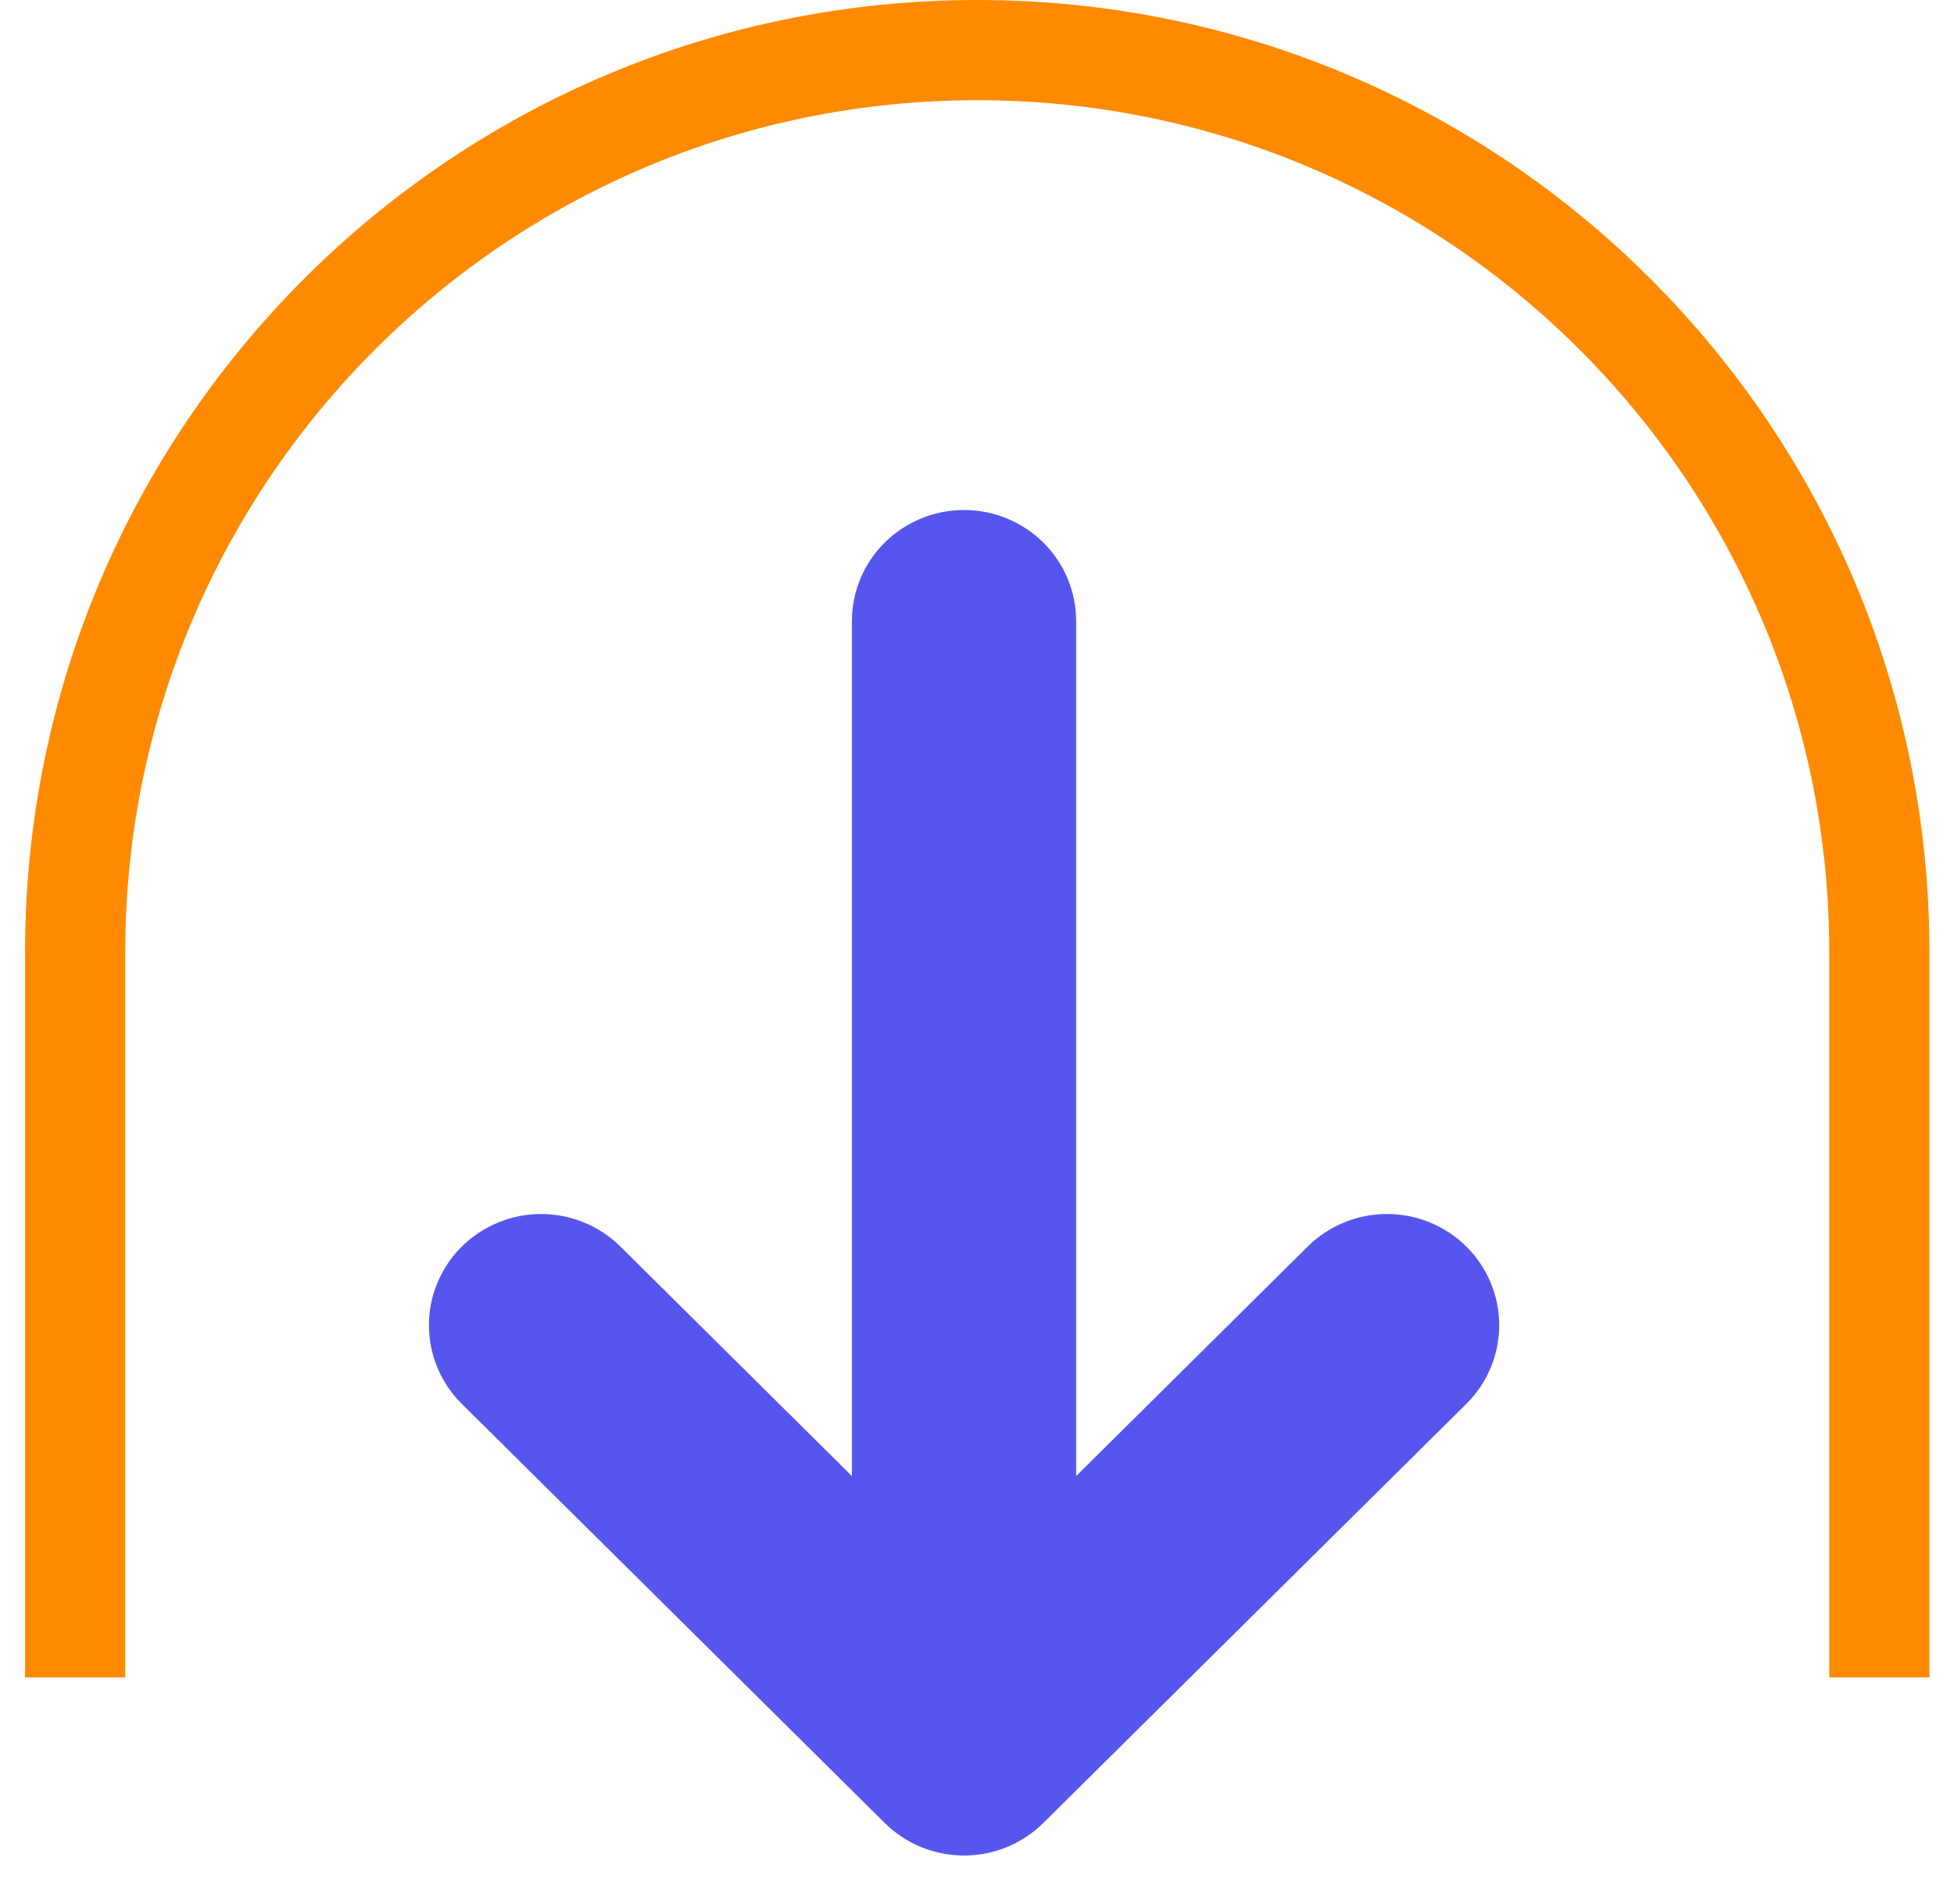 <svg xmlns="http://www.w3.org/2000/svg" width="39" height="38" viewBox="0 0 39 38" fill="none"><g id="Group 1171275299"><path id="Rectangle 4256" d="M37.51 33.48V19.005C37.51 9.061 29.449 1 19.505 1V1C9.561 1 1.5 9.061 1.5 19.005V33.48" stroke="#FF8A00" stroke-width="2"></path><path id="Vector" d="M26.452 25.235L26.452 25.235L21.831 29.815L20.979 30.659V29.46L20.979 12.398C20.979 11.943 20.797 11.507 20.472 11.184C20.146 10.861 19.703 10.679 19.241 10.679C18.779 10.679 18.336 10.861 18.01 11.184C17.685 11.507 17.503 11.943 17.503 12.398L17.503 29.46V30.659L16.651 29.815L12.031 25.235C11.87 25.076 11.678 24.948 11.467 24.862C11.255 24.775 11.029 24.73 10.8 24.73C10.571 24.73 10.344 24.775 10.133 24.862C9.922 24.948 9.73 25.076 9.569 25.235C9.407 25.395 9.28 25.585 9.193 25.793C9.105 26.001 9.061 26.224 9.061 26.45C9.061 26.675 9.105 26.898 9.193 27.106C9.28 27.314 9.407 27.504 9.568 27.664C9.569 27.664 9.569 27.664 9.569 27.664L18.011 36.03C18.011 36.03 18.011 36.03 18.011 36.03C18.337 36.352 18.779 36.534 19.241 36.534C19.703 36.534 20.145 36.352 20.471 36.03L26.452 25.235ZM26.452 25.235C26.778 24.912 27.221 24.73 27.684 24.73C28.146 24.73 28.589 24.912 28.915 25.235C29.241 25.558 29.423 25.995 29.423 26.45C29.423 26.904 29.241 27.341 28.915 27.664C28.915 27.664 28.915 27.664 28.915 27.664L20.471 36.03L26.452 25.235Z" fill="#5656EF" stroke="#5656EF"></path></g></svg>